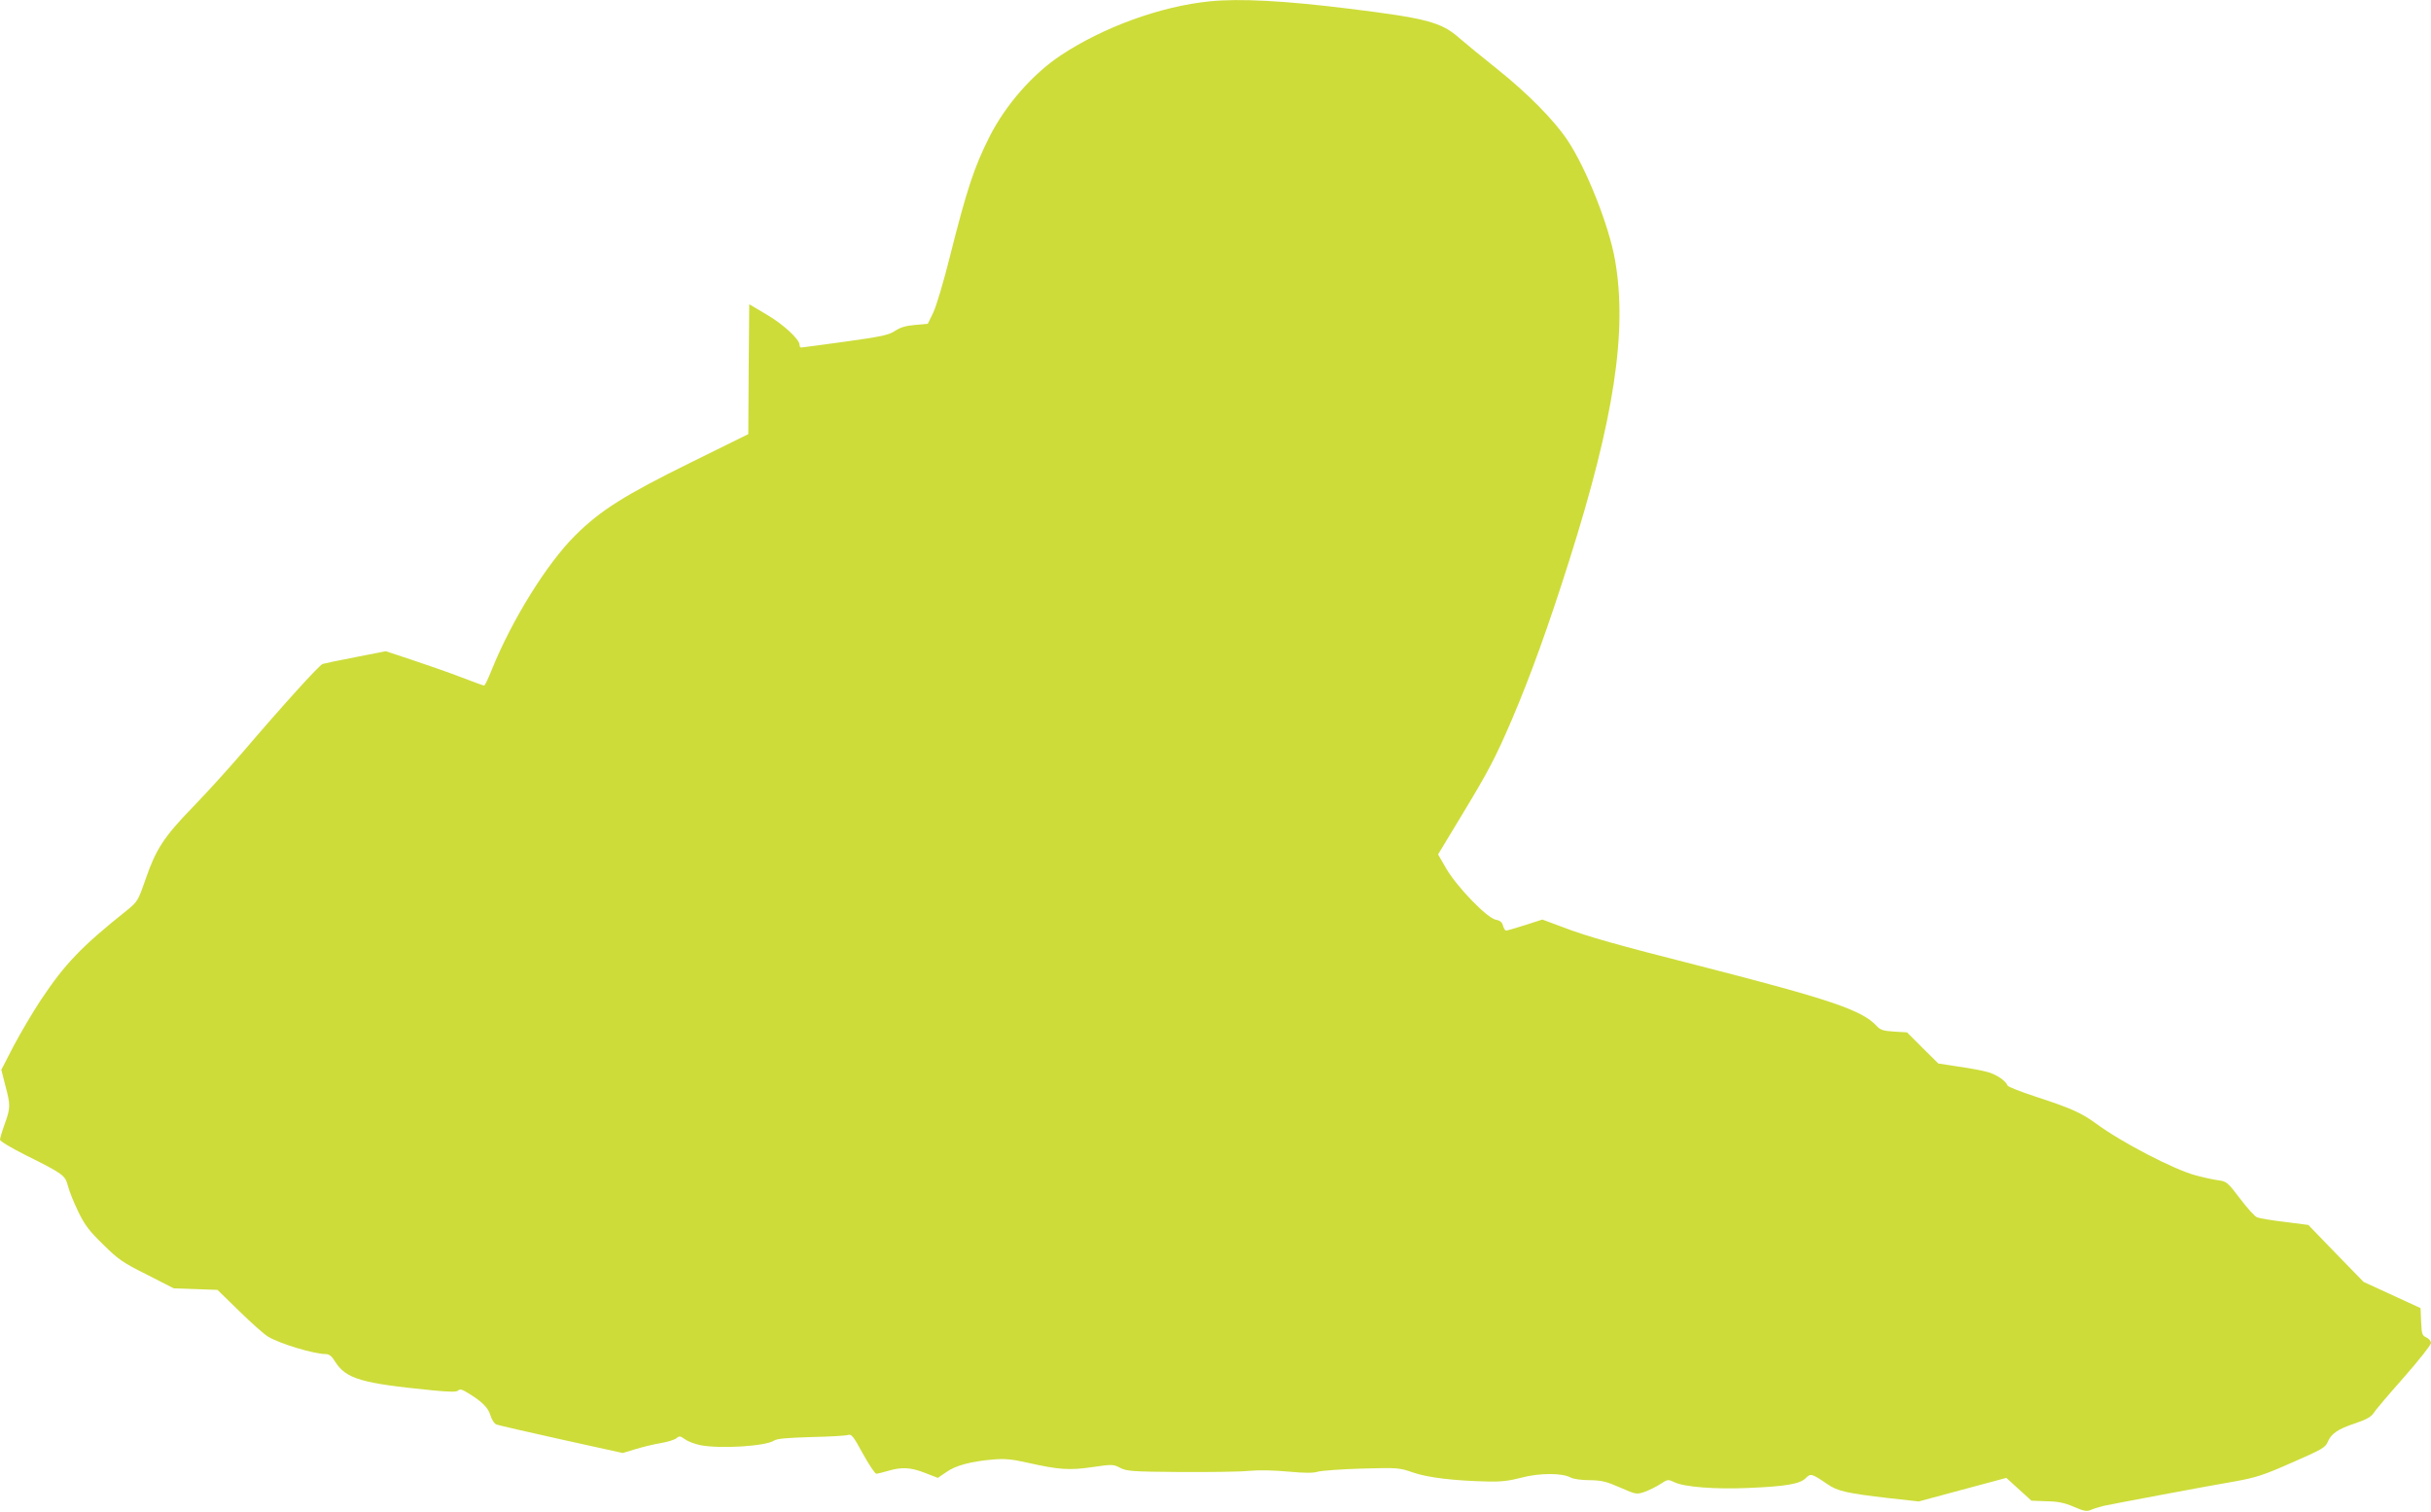 <?xml version="1.0" standalone="no"?>
<!DOCTYPE svg PUBLIC "-//W3C//DTD SVG 20010904//EN"
 "http://www.w3.org/TR/2001/REC-SVG-20010904/DTD/svg10.dtd">
<svg version="1.0" xmlns="http://www.w3.org/2000/svg"
 width="1280pt" height="796pt" viewBox="0 0 1280 796"
 preserveAspectRatio="xMidYMid meet">
<g transform="translate(0,796) scale(0.1,-0.1)"
fill="#cddc39" stroke="none">
<path d="M6370 7953 c-258 -26 -559 -135 -784 -284 -148 -98 -291 -261 -376
-429 -80 -158 -120 -279 -209 -633 -33 -132 -72 -263 -88 -295 l-28 -57 -67
-6 c-48 -4 -78 -13 -105 -31 -33 -22 -69 -30 -263 -57 -124 -17 -228 -31 -232
-31 -5 0 -8 6 -8 14 0 29 -86 109 -174 160 l-91 54 -3 -342 -2 -342 -298 -147
c-353 -174 -479 -253 -613 -386 -150 -149 -333 -444 -440 -708 -18 -46 -36
-83 -40 -83 -4 0 -58 20 -121 44 -62 24 -177 64 -255 90 l-142 47 -158 -31
c-87 -17 -165 -33 -174 -36 -17 -5 -206 -213 -429 -474 -69 -80 -183 -206
-255 -280 -152 -157 -194 -221 -249 -381 -40 -115 -42 -117 -101 -165 -238
-190 -323 -279 -451 -471 -43 -65 -107 -174 -143 -242 l-64 -124 21 -83 c28
-104 27 -118 -3 -202 -14 -38 -25 -76 -25 -83 0 -8 58 -43 136 -82 198 -99
207 -105 222 -163 7 -27 31 -87 54 -134 34 -70 56 -100 131 -173 80 -79 103
-95 231 -159 l141 -72 115 -4 115 -4 115 -112 c63 -62 131 -122 151 -134 63
-38 243 -92 304 -92 18 0 32 -11 49 -39 58 -92 138 -115 514 -152 91 -9 126
-9 134 -1 9 9 21 6 47 -10 77 -46 111 -79 123 -120 7 -23 20 -44 32 -49 12 -4
166 -40 343 -79 l322 -71 66 20 c36 11 96 26 133 32 37 6 75 18 84 26 15 13
20 12 45 -6 15 -11 52 -25 82 -31 107 -20 341 -5 386 24 16 11 68 15 196 19
96 2 183 7 194 11 18 6 28 -6 78 -98 32 -58 64 -106 71 -106 7 0 35 7 62 15
71 21 119 19 195 -11 l67 -26 44 30 c48 35 130 57 248 67 61 5 96 2 185 -18
160 -36 217 -40 338 -22 103 15 108 15 145 -4 35 -18 63 -20 313 -22 151 -1
315 1 364 6 55 5 136 3 210 -4 87 -8 130 -8 155 0 19 5 123 13 230 16 190 5
197 5 271 -21 79 -27 217 -43 389 -47 72 -2 116 3 180 20 94 25 214 26 260 1
14 -8 57 -14 100 -14 64 -1 88 -7 161 -39 85 -37 86 -37 130 -22 24 9 61 27
82 41 38 25 40 25 74 9 51 -25 218 -38 388 -30 196 8 272 21 302 51 27 27 31
26 115 -31 53 -37 102 -48 327 -74 l154 -17 230 62 231 62 66 -60 66 -60 80
-3 c60 -1 94 -8 143 -29 53 -23 69 -26 89 -17 13 6 45 16 70 22 57 12 517 99
692 129 109 20 148 32 299 99 156 68 175 79 187 108 19 44 53 68 144 98 56 19
83 33 96 52 9 15 81 100 160 189 79 90 144 172 144 182 0 10 -11 24 -25 30
-22 10 -24 18 -27 82 l-3 72 -150 69 -150 69 -146 150 -145 150 -125 16 c-68
8 -133 19 -145 24 -11 4 -52 49 -89 98 -65 86 -71 91 -114 97 -25 3 -79 15
-120 26 -113 30 -389 173 -522 271 -81 59 -133 82 -319 143 -80 26 -147 53
-149 58 -9 25 -58 59 -105 72 -28 8 -98 21 -156 29 l-104 16 -83 82 -82 82
-68 4 c-58 4 -72 8 -93 31 -78 83 -245 139 -935 316 -422 107 -592 155 -711
201 l-113 42 -90 -29 c-50 -16 -95 -29 -101 -29 -5 0 -12 11 -16 25 -5 19 -15
28 -38 32 -46 9 -201 169 -259 266 l-45 78 125 207 c143 236 178 304 264 504
97 227 195 499 302 838 236 745 306 1204 241 1579 -31 180 -151 484 -251 633
-70 105 -208 245 -368 373 -77 61 -169 137 -204 167 -92 81 -171 102 -576 152
-337 42 -578 55 -735 39z"/>
</g>
</svg>
